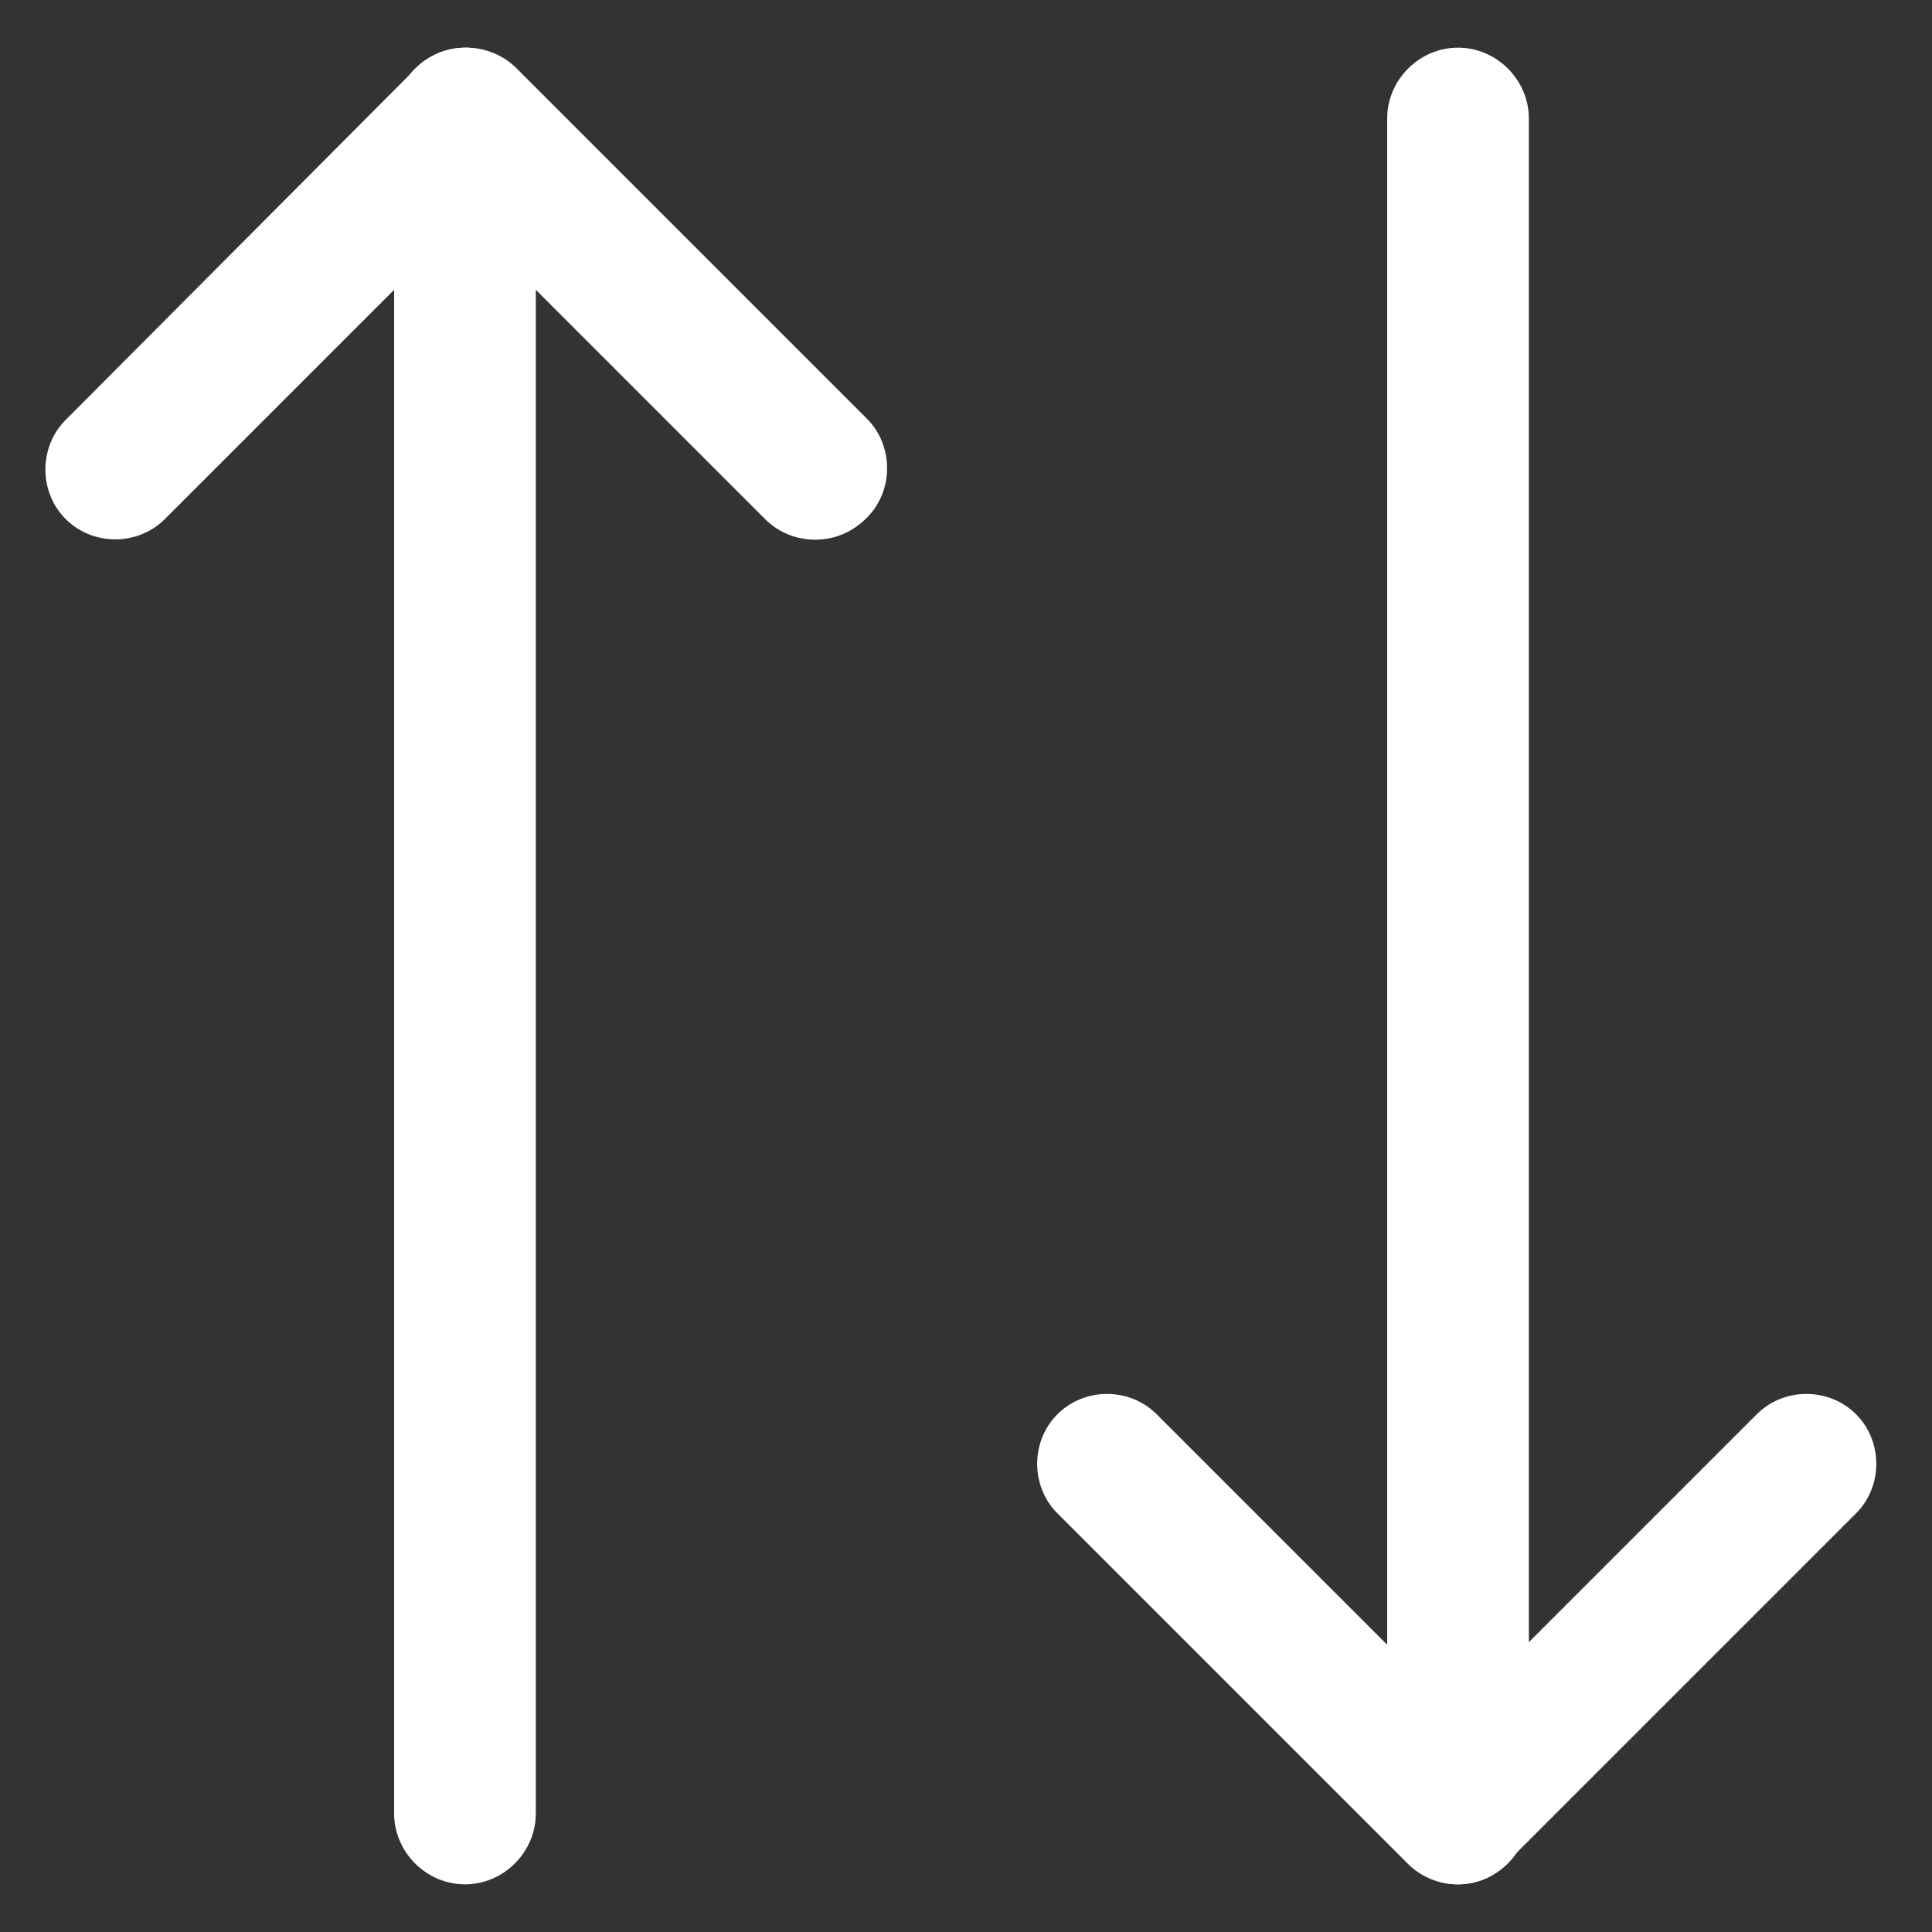 <?xml version="1.0" encoding="utf-8"?>
<!-- Generator: Adobe Illustrator 27.9.0, SVG Export Plug-In . SVG Version: 6.00 Build 0)  -->
<svg version="1.1" id="Layer_1" xmlns="http://www.w3.org/2000/svg" xmlns:xlink="http://www.w3.org/1999/xlink" x="0px" y="0px"
	 viewBox="0 0 150 150" style="enable-background:new 0 0 150 150;" xml:space="preserve">
<rect x="0" y="0" width="150" height="150" fill="#333333" stroke="none"/>
<style type="text/css">
	.st0{fill:#FFFFFF;}
</style>
<g>
	<path class="st0" d="M63.3,41.9c-1.4,0-2.8-0.5-3.9-1.6L36.1,17L12.8,40.3c-2.1,2.1-5.6,2.1-7.7,0s-2.1-5.6,0-7.7L32.3,5.3
		c1-1,2.4-1.6,3.9-1.6c1.5,0,2.9,0.6,3.9,1.6l27.2,27.2c2.1,2.1,2.1,5.6,0,7.7C66.1,41.4,64.7,41.9,63.3,41.9z"/>
	<path class="st0" d="M36.1,146.3c-3,0-5.5-2.5-5.5-5.5V9.2c0-3,2.5-5.5,5.5-5.5c3,0,5.5,2.5,5.5,5.5v131.6
		C41.6,143.8,39.1,146.3,36.1,146.3z"/>
	<path class="st0" d="M113.2,146.3c-1.5,0-2.9-0.6-3.9-1.6l-27.2-27.2c-2.1-2.1-2.1-5.6,0-7.7c2.1-2.1,5.6-2.1,7.7,0l23.3,23.3
		l23.3-23.3c2.1-2.1,5.6-2.1,7.7,0c2.1,2.1,2.1,5.6,0,7.7l-27.2,27.2C116.1,145.7,114.6,146.3,113.2,146.3z"/>
	<path class="st0" d="M113.2,146.3c-3,0-5.5-2.5-5.5-5.5V9.2c0-3,2.5-5.5,5.5-5.5s5.5,2.5,5.5,5.5v131.6
		C118.7,143.8,116.2,146.3,113.2,146.3z"/>
</g>
</svg>

